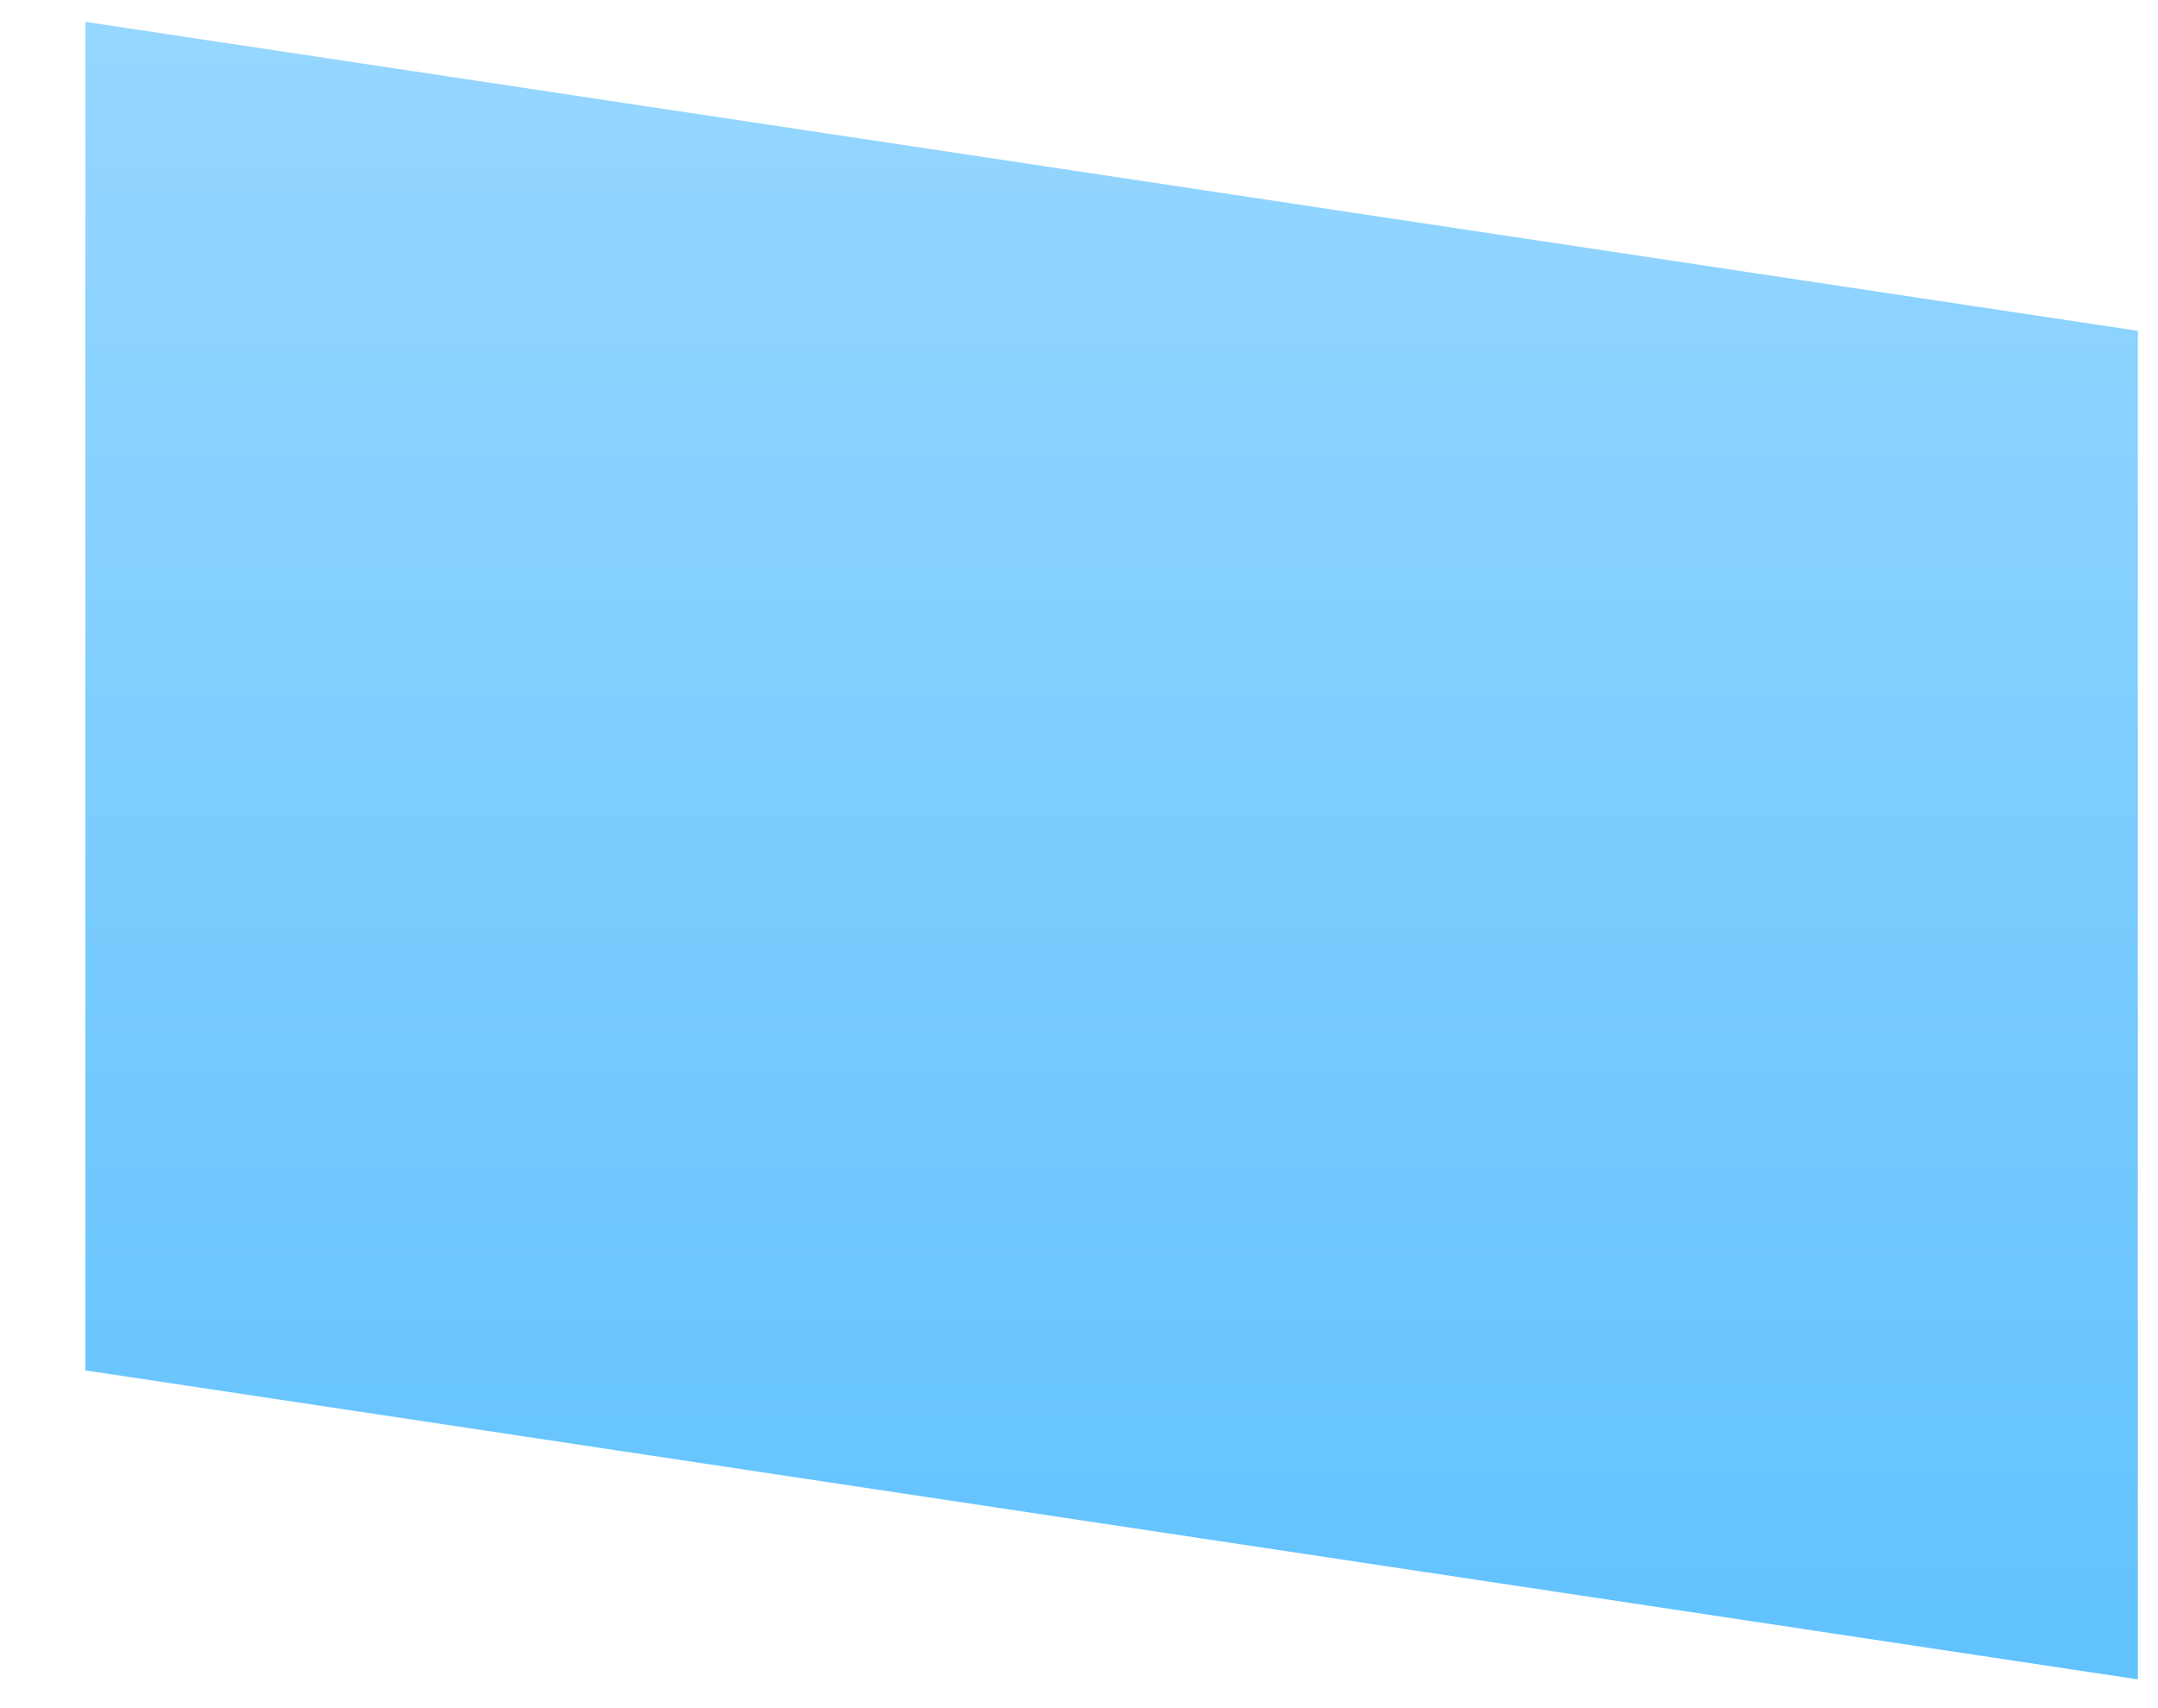 <svg width="24" height="19" viewBox="0 0 24 19" fill="none" xmlns="http://www.w3.org/2000/svg">
<path d="M23.776 3.68L0.949 0.243V15.243L23.776 18.68V3.68Z" fill="url(#paint0_linear_5_2015)"/>
<defs>
<linearGradient id="paint0_linear_5_2015" x1="12.363" y1="0.243" x2="12.363" y2="18.68" gradientUnits="userSpaceOnUse">
<stop stop-color="#96D7FF"/>
<stop offset="1" stop-color="#61C2FE"/>
</linearGradient>
</defs>
</svg>
